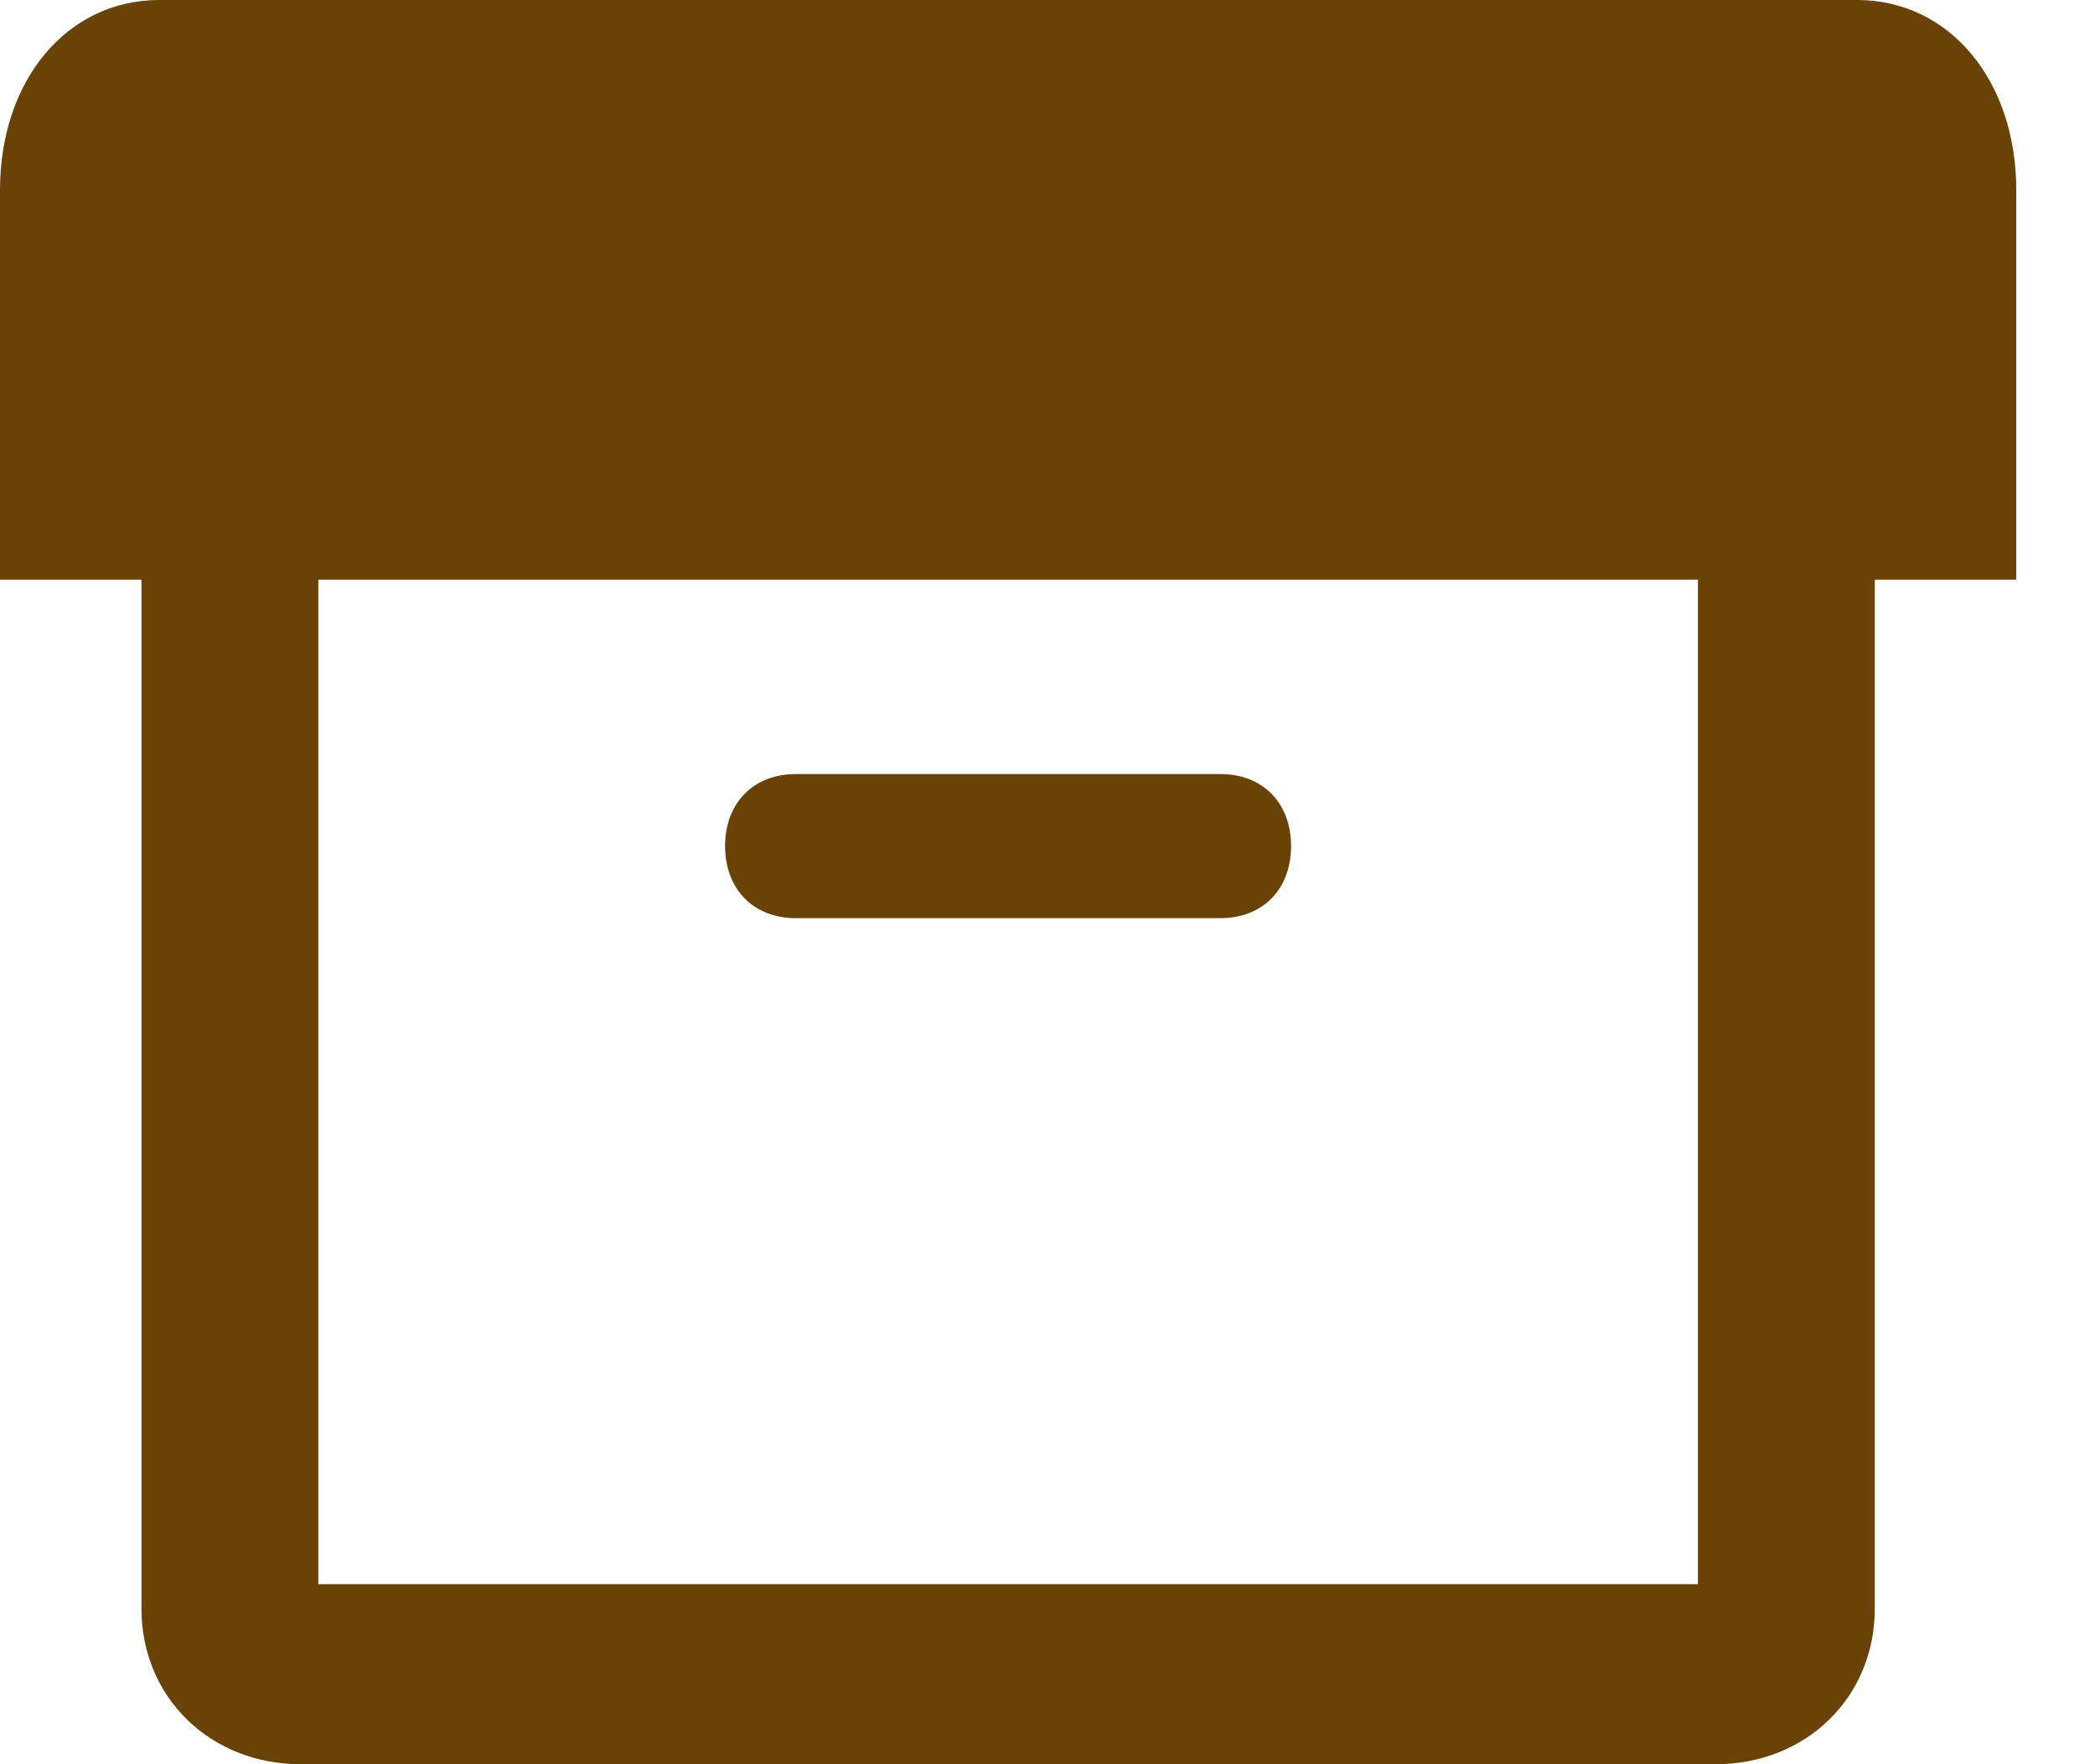 <svg width="19" height="16" viewBox="0 0 19 16" fill="none" xmlns="http://www.w3.org/2000/svg">
<path d="M18.286 1.724C18.286 0.725 17.676 0 16.842 0H1.444C0.61 0 0 0.725 0 1.724V5.257H1.283V14.589C1.283 15.393 1.906 16 2.727 16H15.559C16.38 16 17.003 15.393 17.003 14.589V5.257H18.286V1.724ZM15.399 14.367H2.887V5.257H15.399V14.367Z" fill="#694208"/>
<path d="M7.218 8.327H11.068C11.453 8.327 11.709 8.065 11.709 7.673C11.709 7.282 11.453 7.02 11.068 7.02H7.218C6.833 7.02 6.576 7.282 6.576 7.673C6.576 8.065 6.833 8.327 7.218 8.327Z" fill="#694208"/>
</svg>
